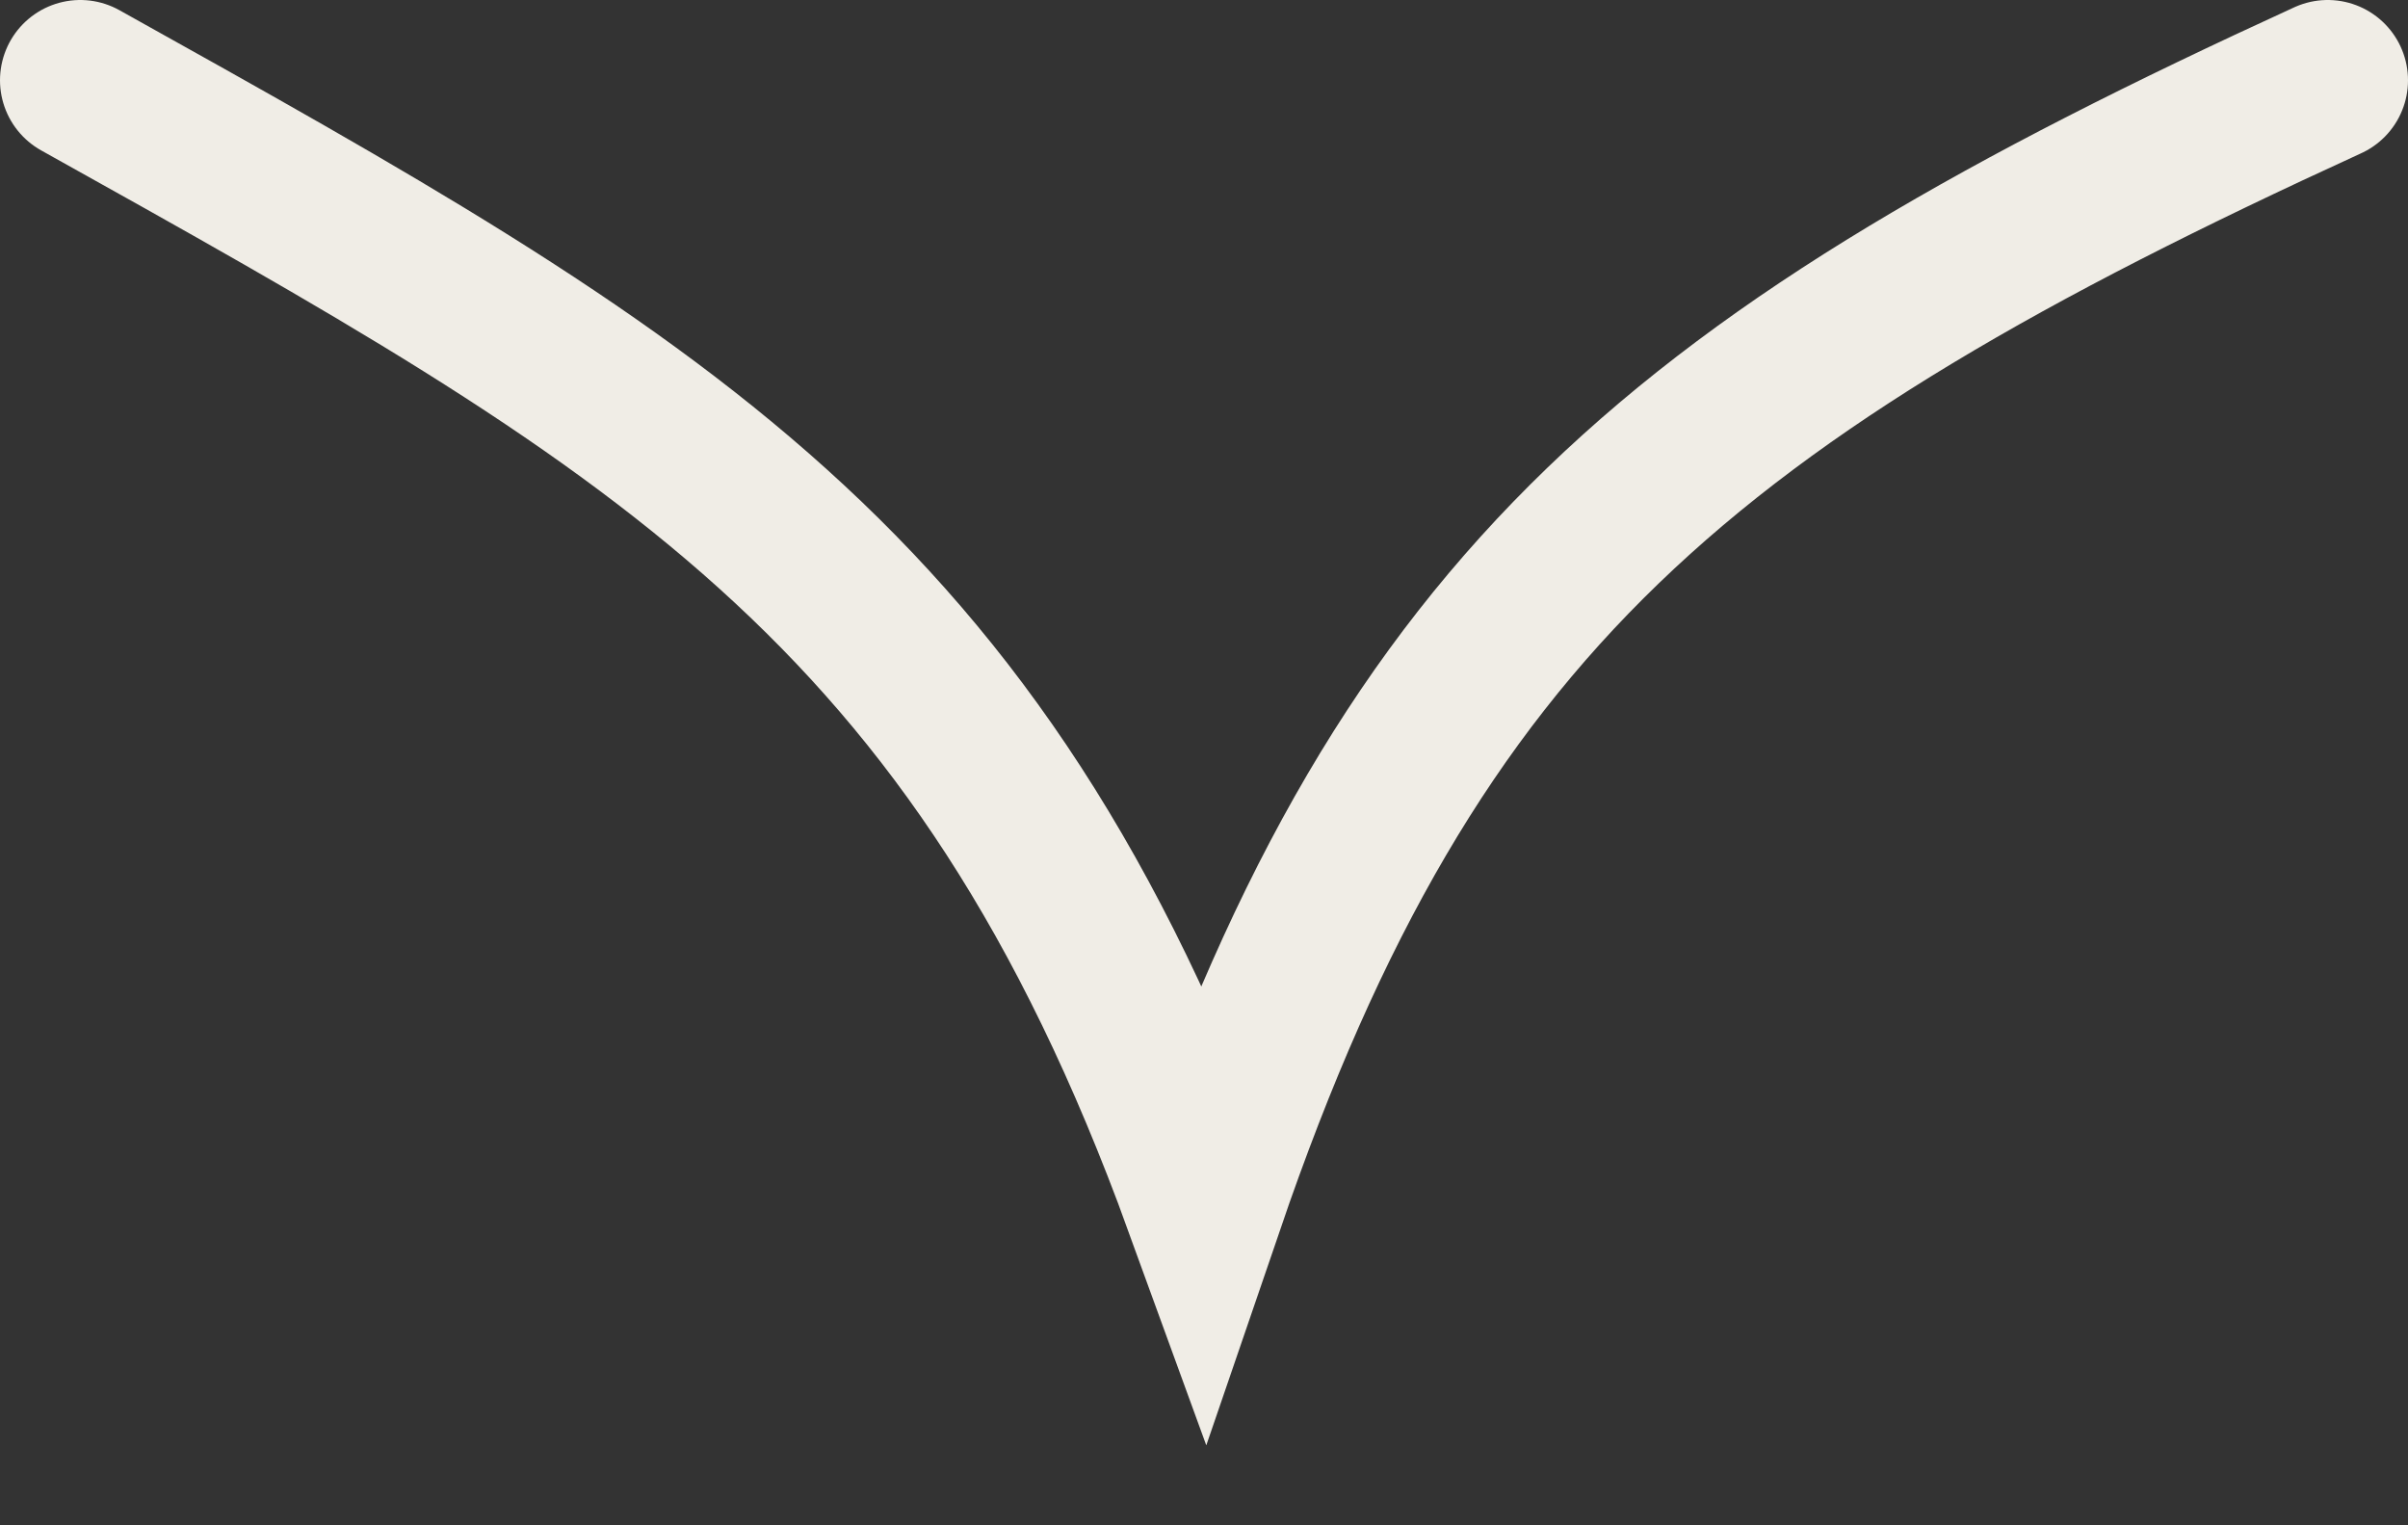 <?xml version="1.0" encoding="UTF-8"?> <svg xmlns="http://www.w3.org/2000/svg" width="30" height="19" viewBox="0 0 30 19" fill="none"><rect x="0" y="0" width="30" height="19" fill="#333333" stroke="none"/> <path d="M1 1C8.16 4.992 12.174 7.231 15 15C17.579 7.468 21.012 4.656 29 1" stroke="#F0EDE6" stroke-width="2" stroke-linecap="round"></path> </svg> 